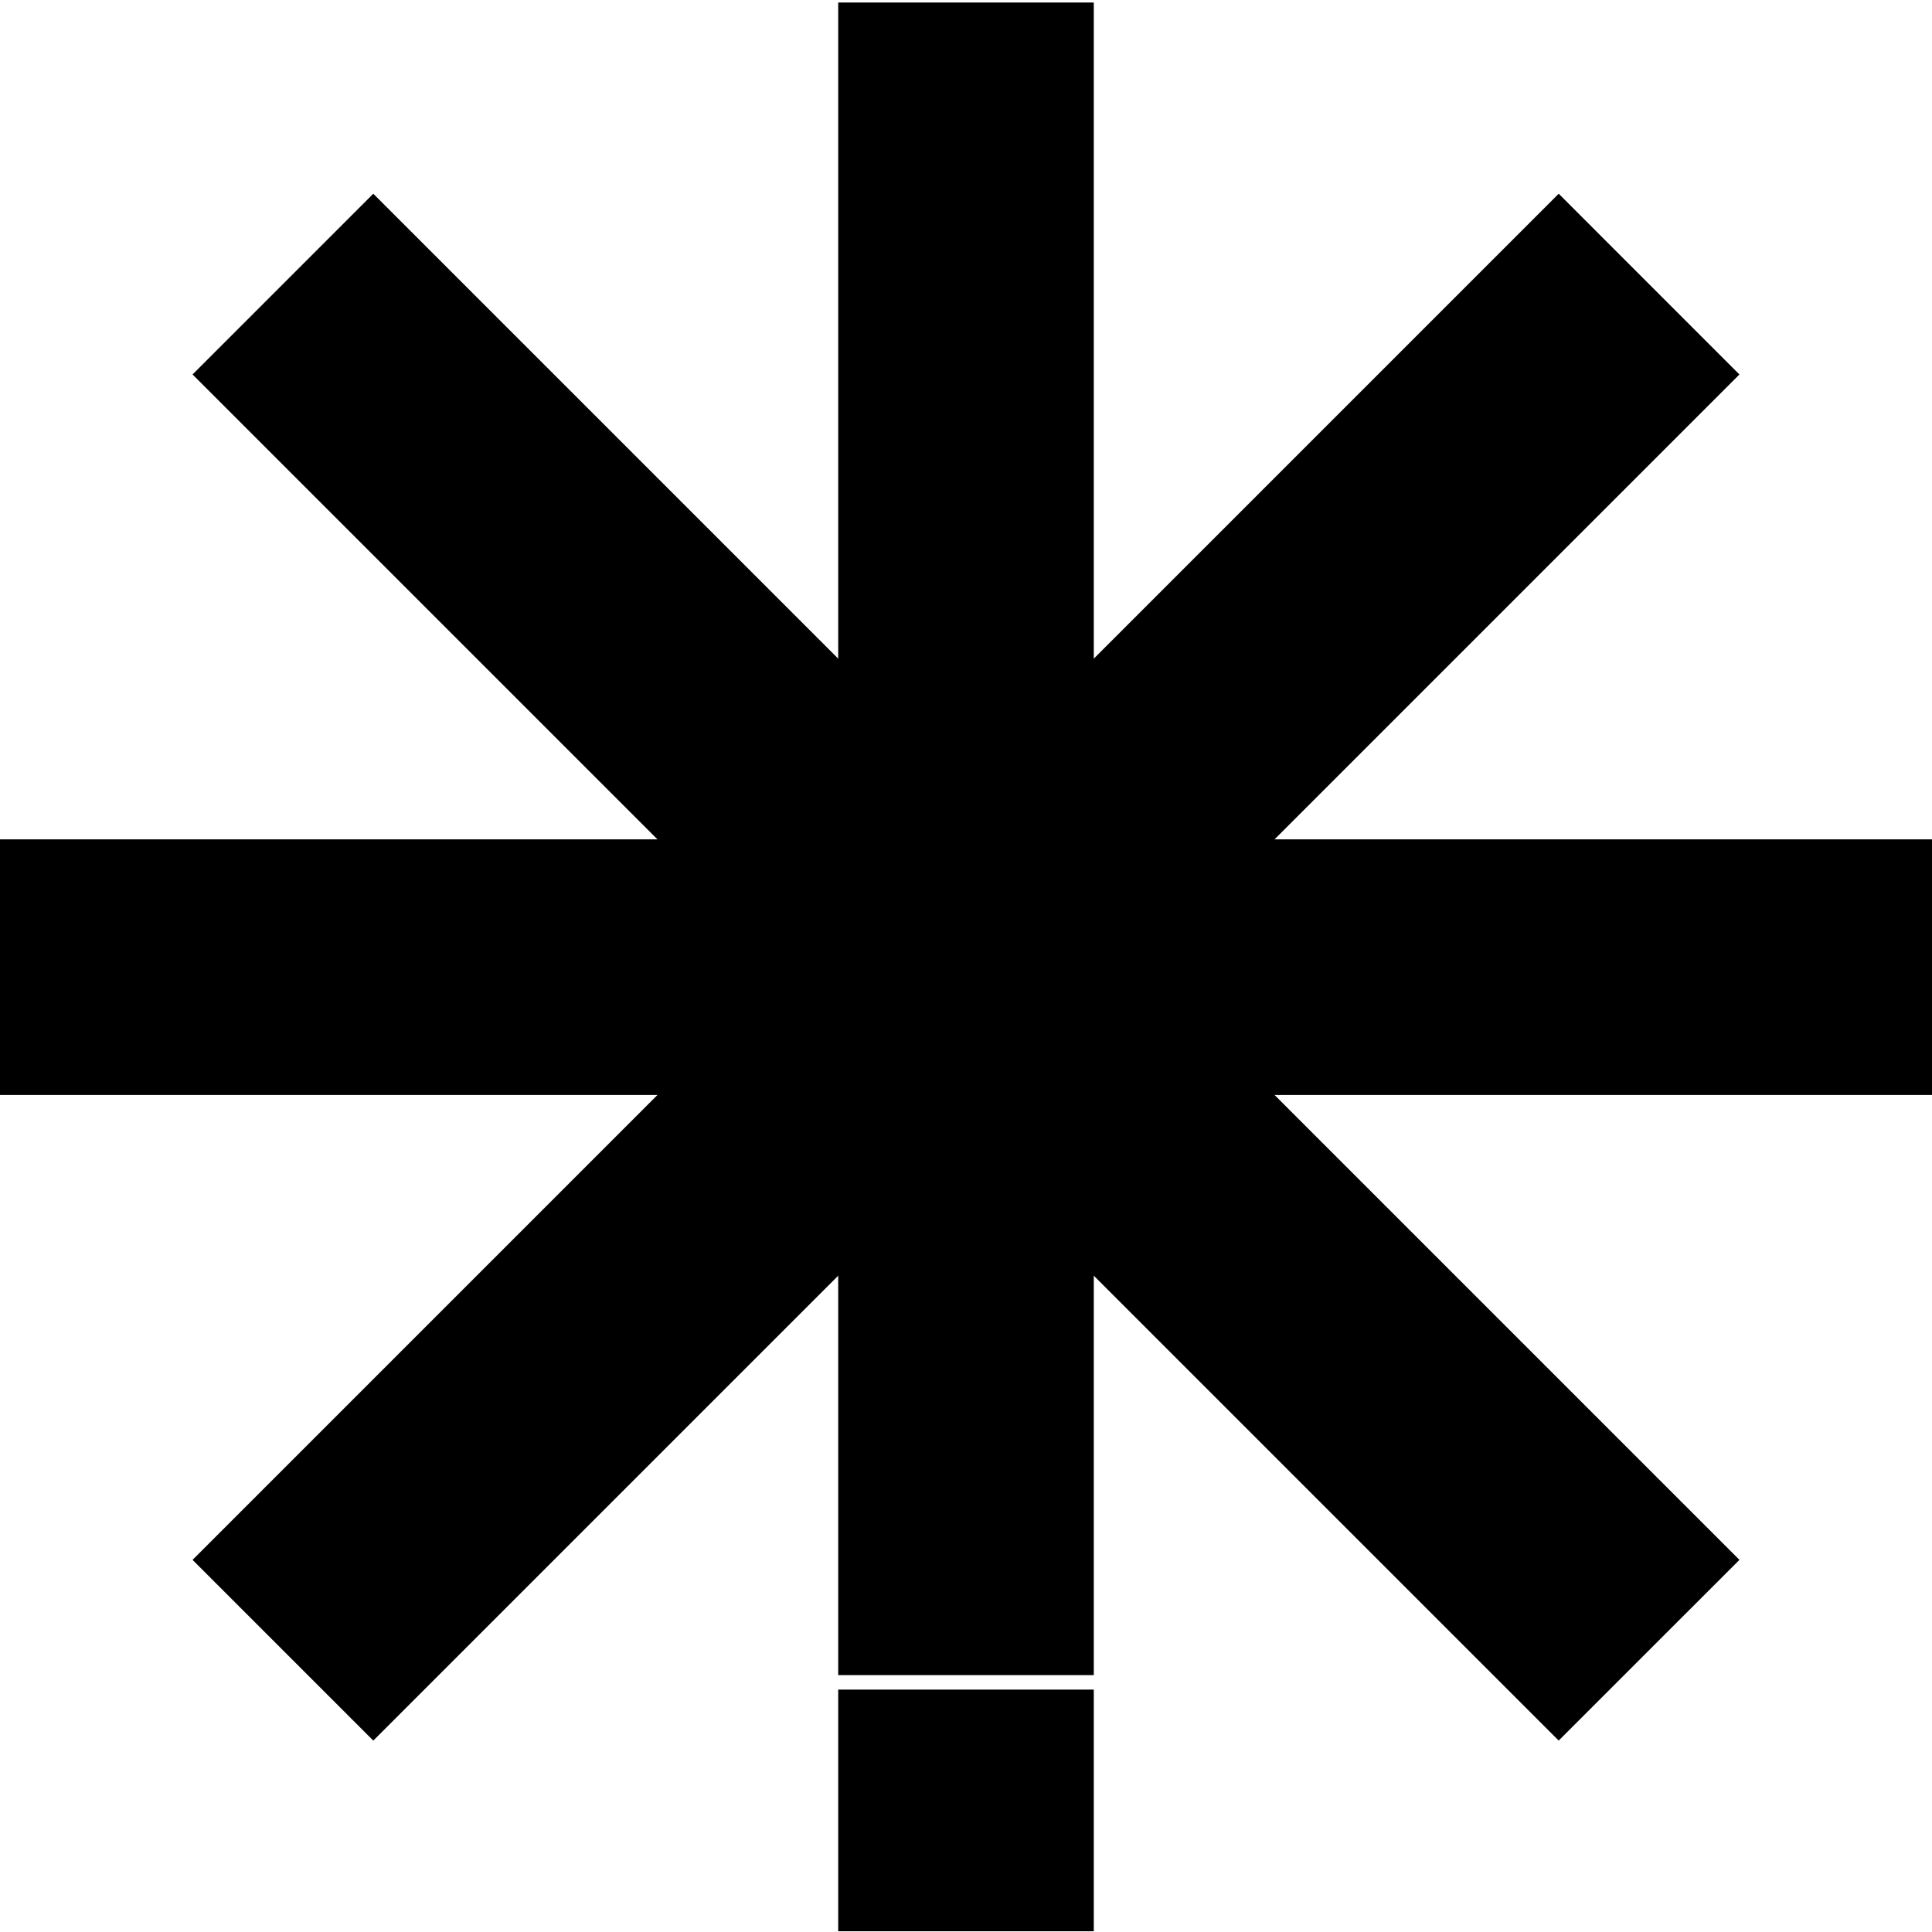 <?xml version="1.0" encoding="UTF-8"?><svg id="Ebene_1" xmlns="http://www.w3.org/2000/svg" viewBox="0 0 1080 1080"><rect x="468.56" y="1.41" width="142.87" height="934.99"/><rect x="468.56" y="944.5" width="142.87" height="135.09"/><polygon points="208.68 973.01 107.65 871.98 871.32 108.29 972.35 209.34 208.68 973.01"/><rect y="469.21" width="1080" height="142.88"/><polygon points="107.64 209.33 208.67 108.3 972.36 871.97 871.31 973 107.64 209.33"/></svg>